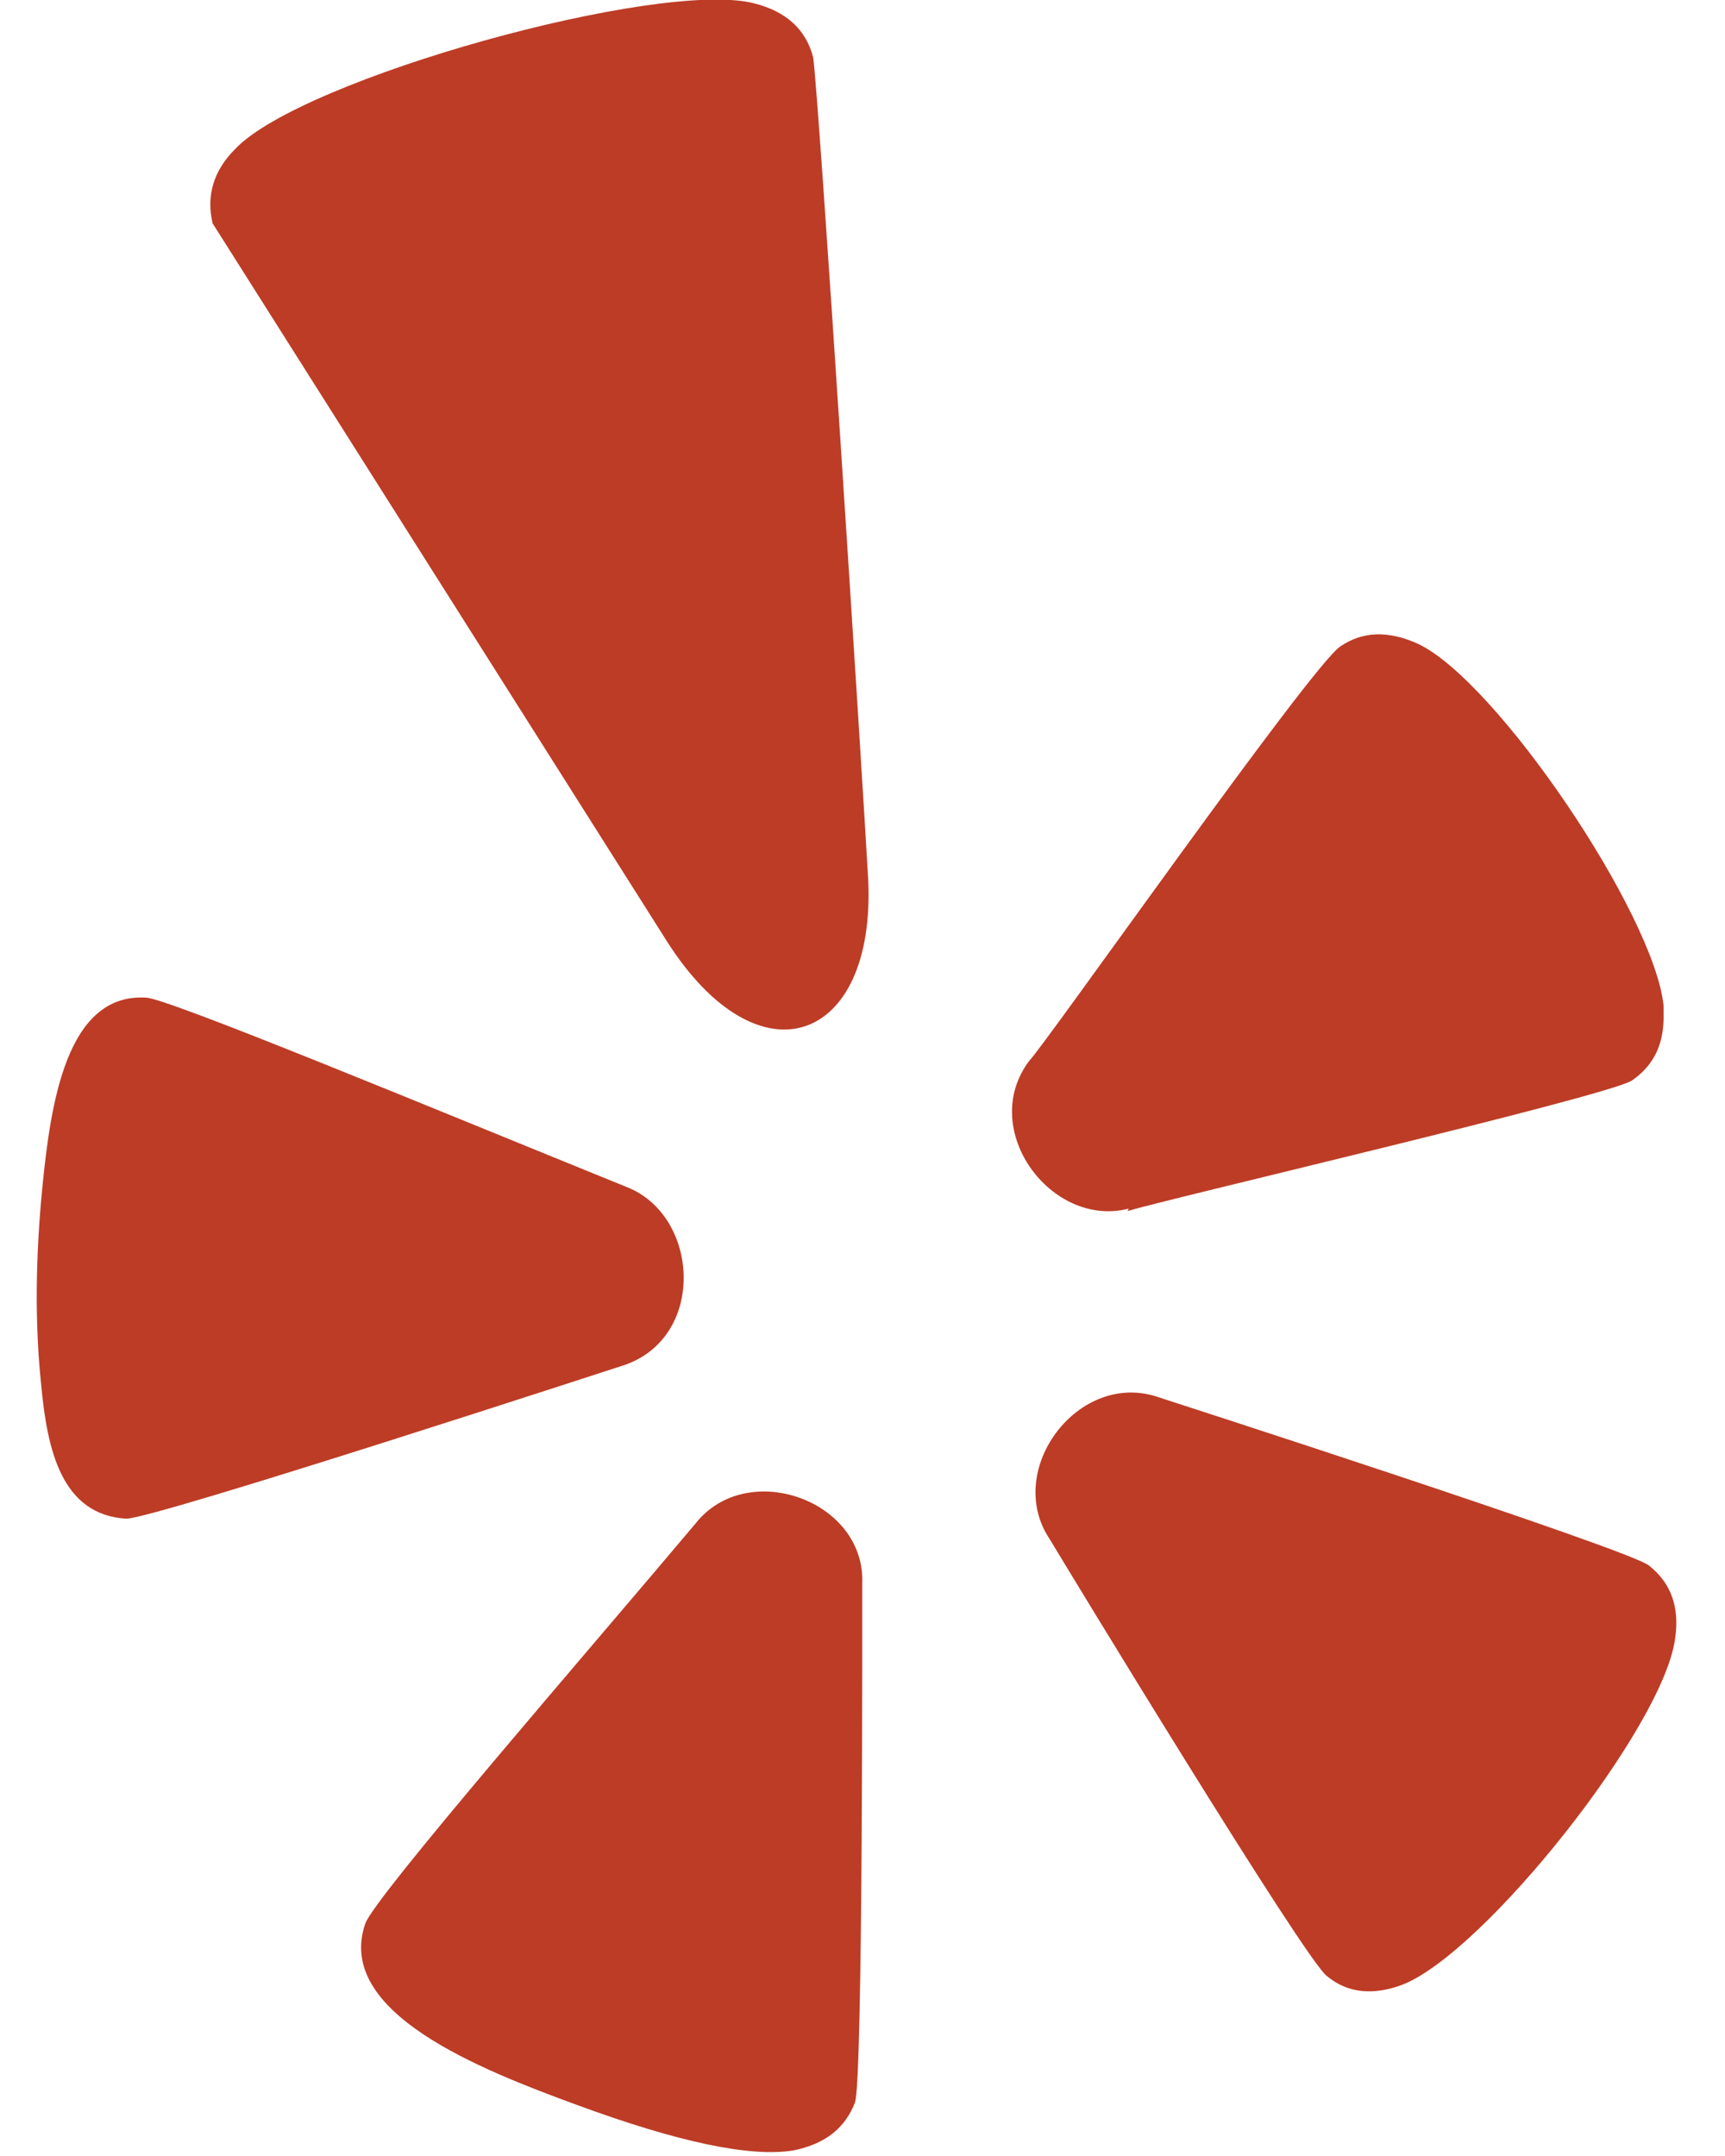 <svg width="32" height="40" viewBox="0 0 32 40" xmlns="http://www.w3.org/2000/svg"><title>yelp</title><path d="M11.518 25.347c-.08.024-8.653 2.829-9.176 2.829-1.204-.072-1.466-1.284-1.577-2.473-.119-1.125-.11-2.36.024-3.708.15-1.49.436-3.574 1.917-3.486.38 0 5.317 2.052 8.93 3.518 1.356.539 1.475 2.837-.118 3.32zm4.588-9.025c.142 3.026-2.02 3.843-3.74 1.133L3.943 4.142c-.12-.522.023-.982.42-1.378C5.599 1.456 12.239-.39 13.99.062c.594.15.959.483 1.094.998.103.658.91 13.265 1.022 15.262zm-.111 13.058c0 .365.016 9.224-.135 9.628-.182.475-.554.768-1.133.887-.8.135-2.147-.15-4.041-.848-1.743-.642-4.493-1.703-3.907-3.367.222-.547 4.073-4.977 6.126-7.417.95-1.205 3.153-.436 3.09 1.117zm14.279-9.334c-.444.293-8.78 2.234-9.358 2.424l.023-.047c-1.434.372-2.805-1.466-1.846-2.742.293-.293 5.222-7.321 5.769-7.686.412-.285.895-.301 1.45-.047 1.458.697 4.366 5 4.548 6.703-.008.23.095.927-.586 1.395zm.8 10.356c-.214 1.633-3.526 5.816-5.055 6.419-.547.206-1.023.158-1.403-.159-.396-.277-4.897-7.694-5.143-8.106-.863-1.284.54-3.154 2.029-2.63 0 0 8.756 2.828 9.089 3.121.412.325.57.777.483 1.355z" fill="#BD3C26"/></svg>